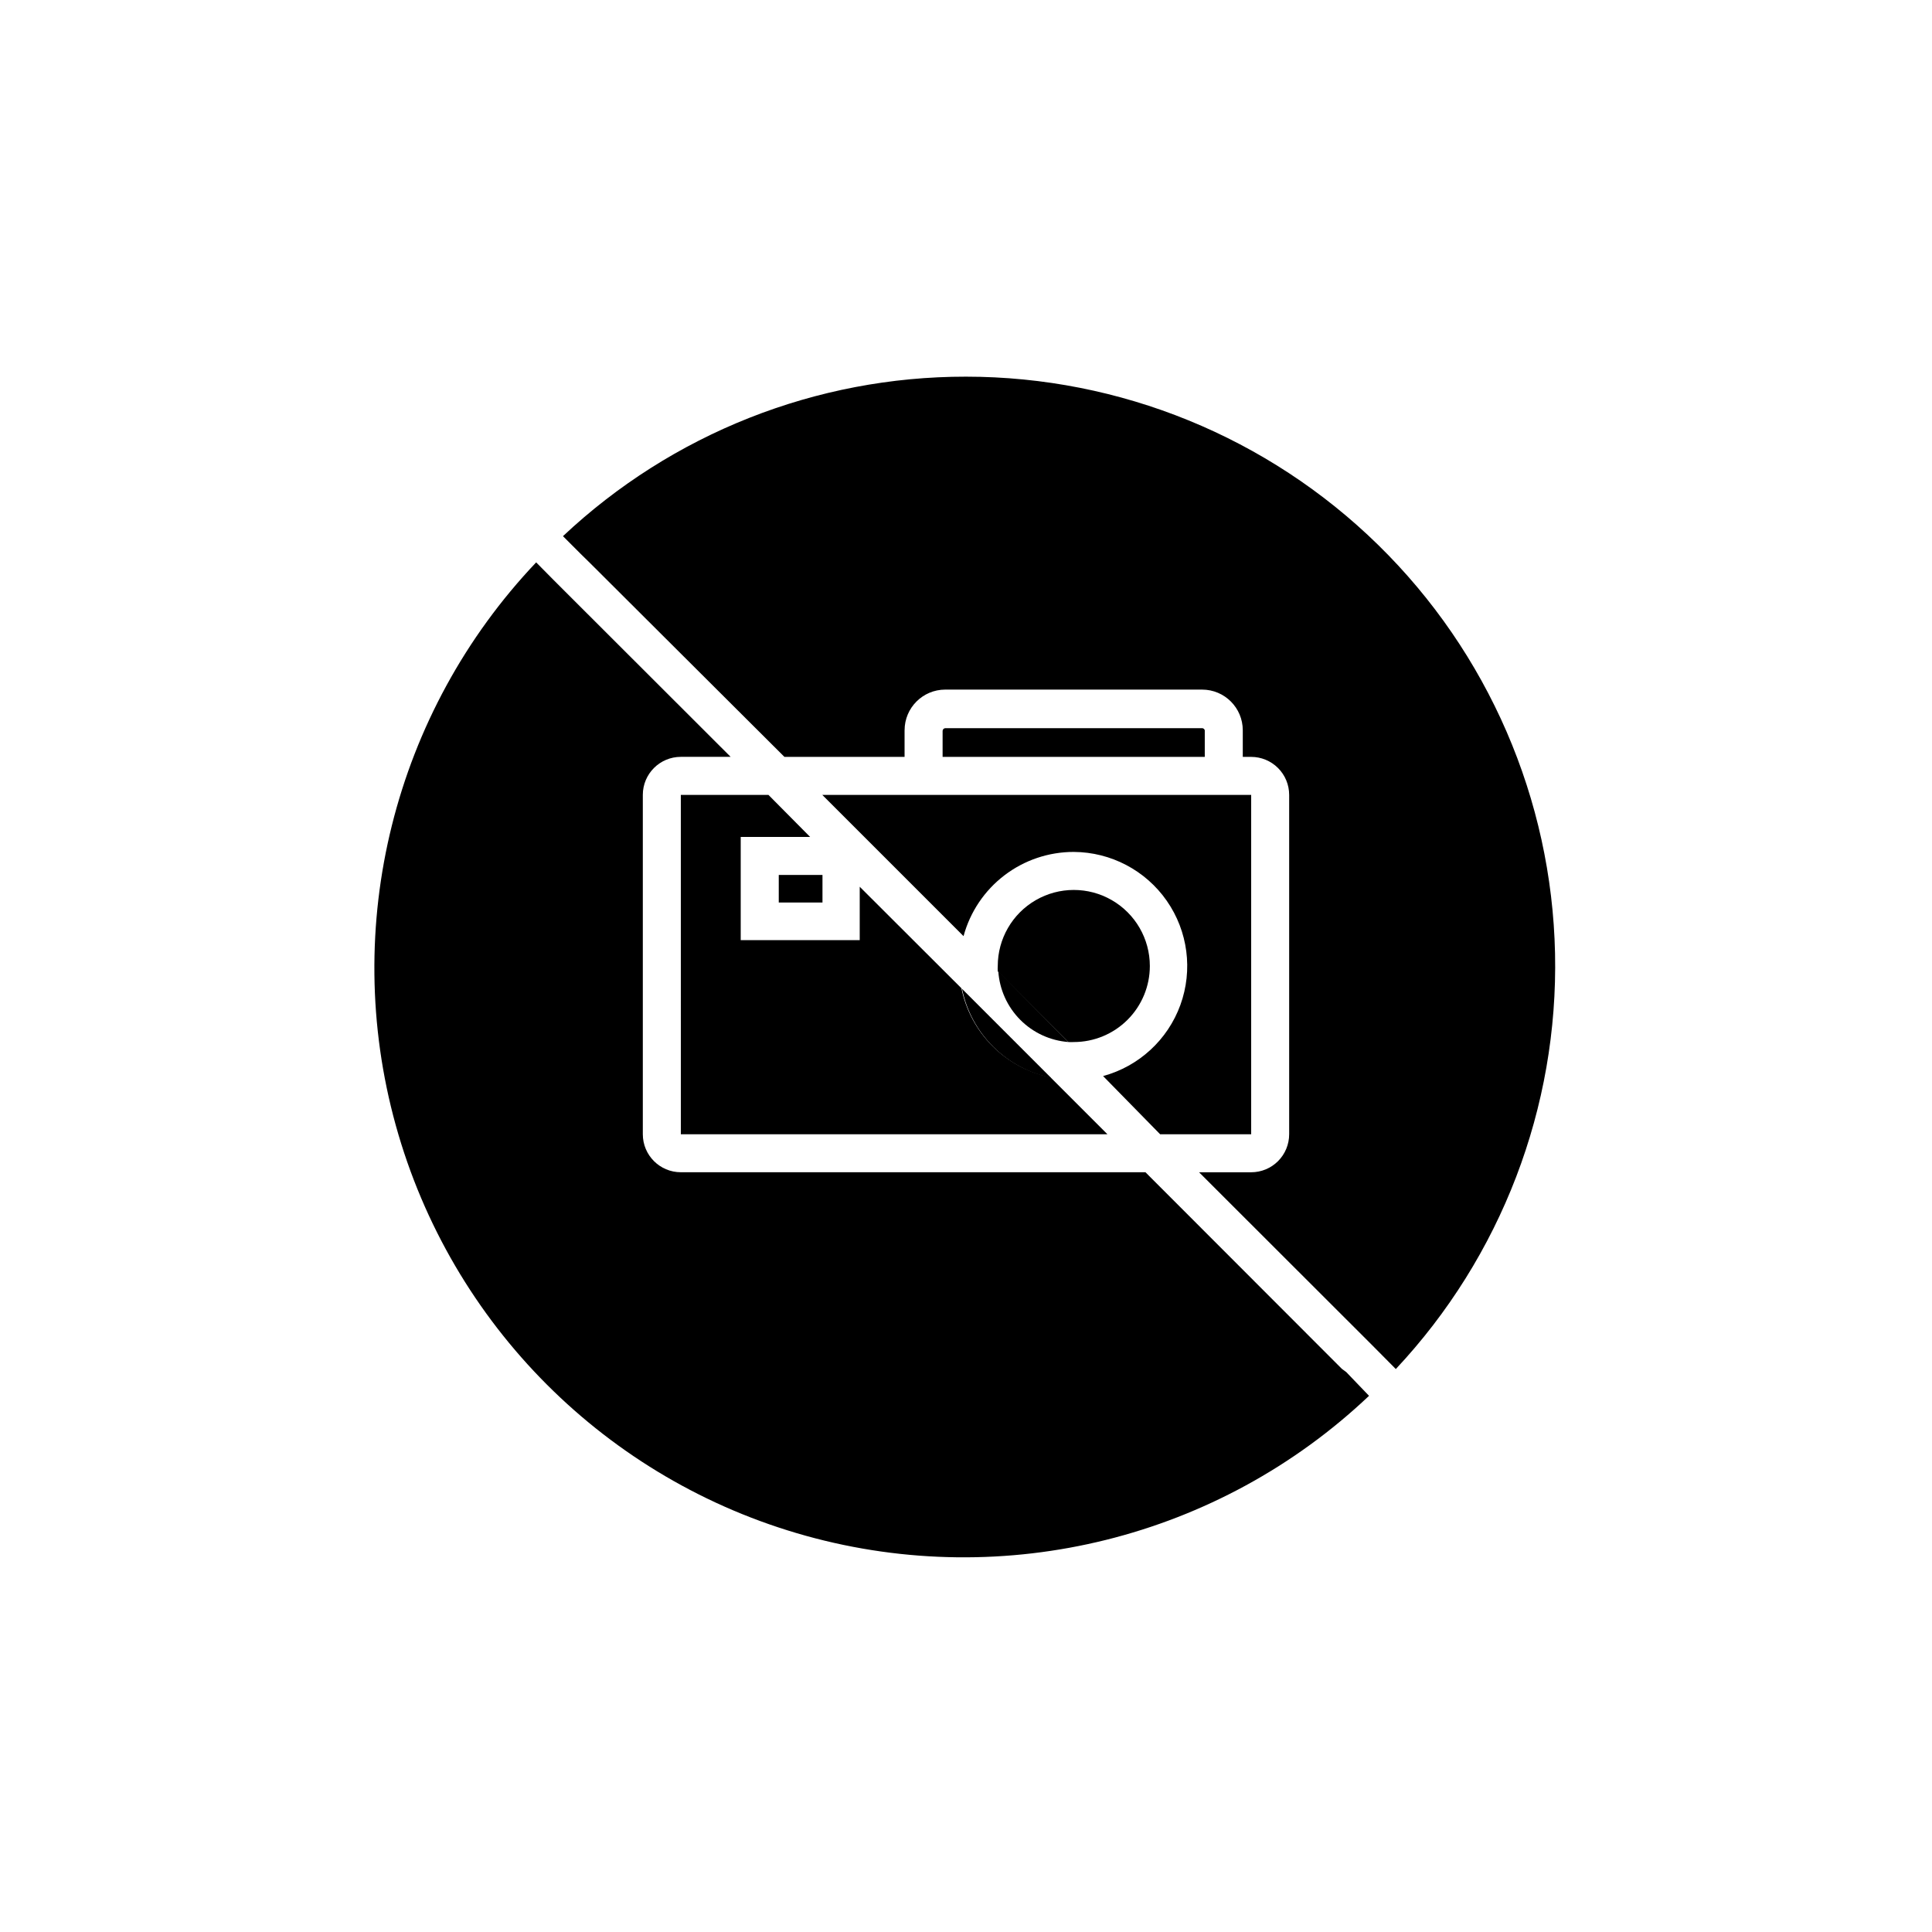 <?xml version="1.0" encoding="UTF-8"?>
<!-- The Best Svg Icon site in the world: iconSvg.co, Visit us! https://iconsvg.co -->
<svg fill="#000000" width="800px" height="800px" version="1.1" viewBox="144 144 512 512" xmlns="http://www.w3.org/2000/svg">
 <g>
  <path d="m428.57 369.77c9.828 0.055 19.02 4.887 24.637 12.953s6.961 18.359 3.606 27.602c-3.359 9.238-11 16.266-20.484 18.844l15.113 15.418h24.133v-89.93h-113.66l37.434 37.434c1.738-6.418 5.543-12.078 10.828-16.113 5.281-4.035 11.746-6.215 18.395-6.207z"/>
  <path d="m324.43 444.59h113.05l-15.113-15.113c-5.809-1.188-11.141-4.055-15.332-8.246-4.195-4.191-7.062-9.523-8.246-15.332l-26.953-26.902v14.156h-31.539v-27.359h18.391l-11.035-11.133h-23.227z"/>
  <path d="m448.72 400c0-7.203-3.844-13.855-10.078-17.453-6.234-3.602-13.918-3.602-20.152 0-6.234 3.598-10.074 10.25-10.074 17.453-0.031 0.469-0.031 0.938 0 1.41l18.738 18.742c0.473 0.027 0.941 0.027 1.414 0 5.344 0 10.469-2.125 14.246-5.902 3.781-3.781 5.906-8.906 5.906-14.25z"/>
  <path d="m350.38 375.87h11.586v7.305h-11.586z"/>
  <path d="m462.57 336.97h-68.062c-0.379 0.023-0.68 0.324-0.707 0.703v6.902h69.477v-7.055 0.004c-0.09-0.32-0.375-0.547-0.707-0.555z"/>
  <path d="m400 243.82c-39.691-0.039-77.895 15.082-106.81 42.27l4.637 4.637 2.57 2.519 51.484 51.336h31.84v-7.055l0.004 0.004c0-5.957 4.824-10.781 10.781-10.781h68.062c5.957 0 10.781 4.824 10.781 10.781v7.051h2.219c2.672 0 5.234 1.062 7.125 2.953 1.891 1.891 2.949 4.453 2.949 7.125v89.93c0 2.672-1.059 5.234-2.949 7.125-1.891 1.891-4.453 2.949-7.125 2.949h-13.805l44.988 44.941 0.855 0.855 6.297 6.348h0.004c27.926-29.793 43.07-69.336 42.195-110.16-0.879-40.824-17.707-79.684-46.887-108.25-29.18-28.566-68.387-44.566-109.22-44.578z"/>
  <path d="m499.6 506.75-52.043-52.094h-123.13c-5.562 0-10.074-4.508-10.074-10.074v-89.93c0-5.566 4.512-10.078 10.074-10.078h13.199l-44.387-44.336-2.57-2.57-4.586-4.637 0.004 0.004c-37.719 39.762-51.836 96.387-37.199 149.2 14.637 52.816 55.887 94.098 108.7 108.77 52.805 14.672 109.44 0.594 149.22-37.098l-6.043-6.297z"/>
  <path d="m422.52 429.62-23.578-23.578c1.184 5.809 4.051 11.145 8.242 15.336s9.527 7.059 15.336 8.242z"/>
  <path d="m427.15 420.15-18.59-18.742c0.328 4.836 2.387 9.395 5.801 12.836 3.414 3.445 7.957 5.539 12.789 5.906z"/>
 </g>
</svg>
